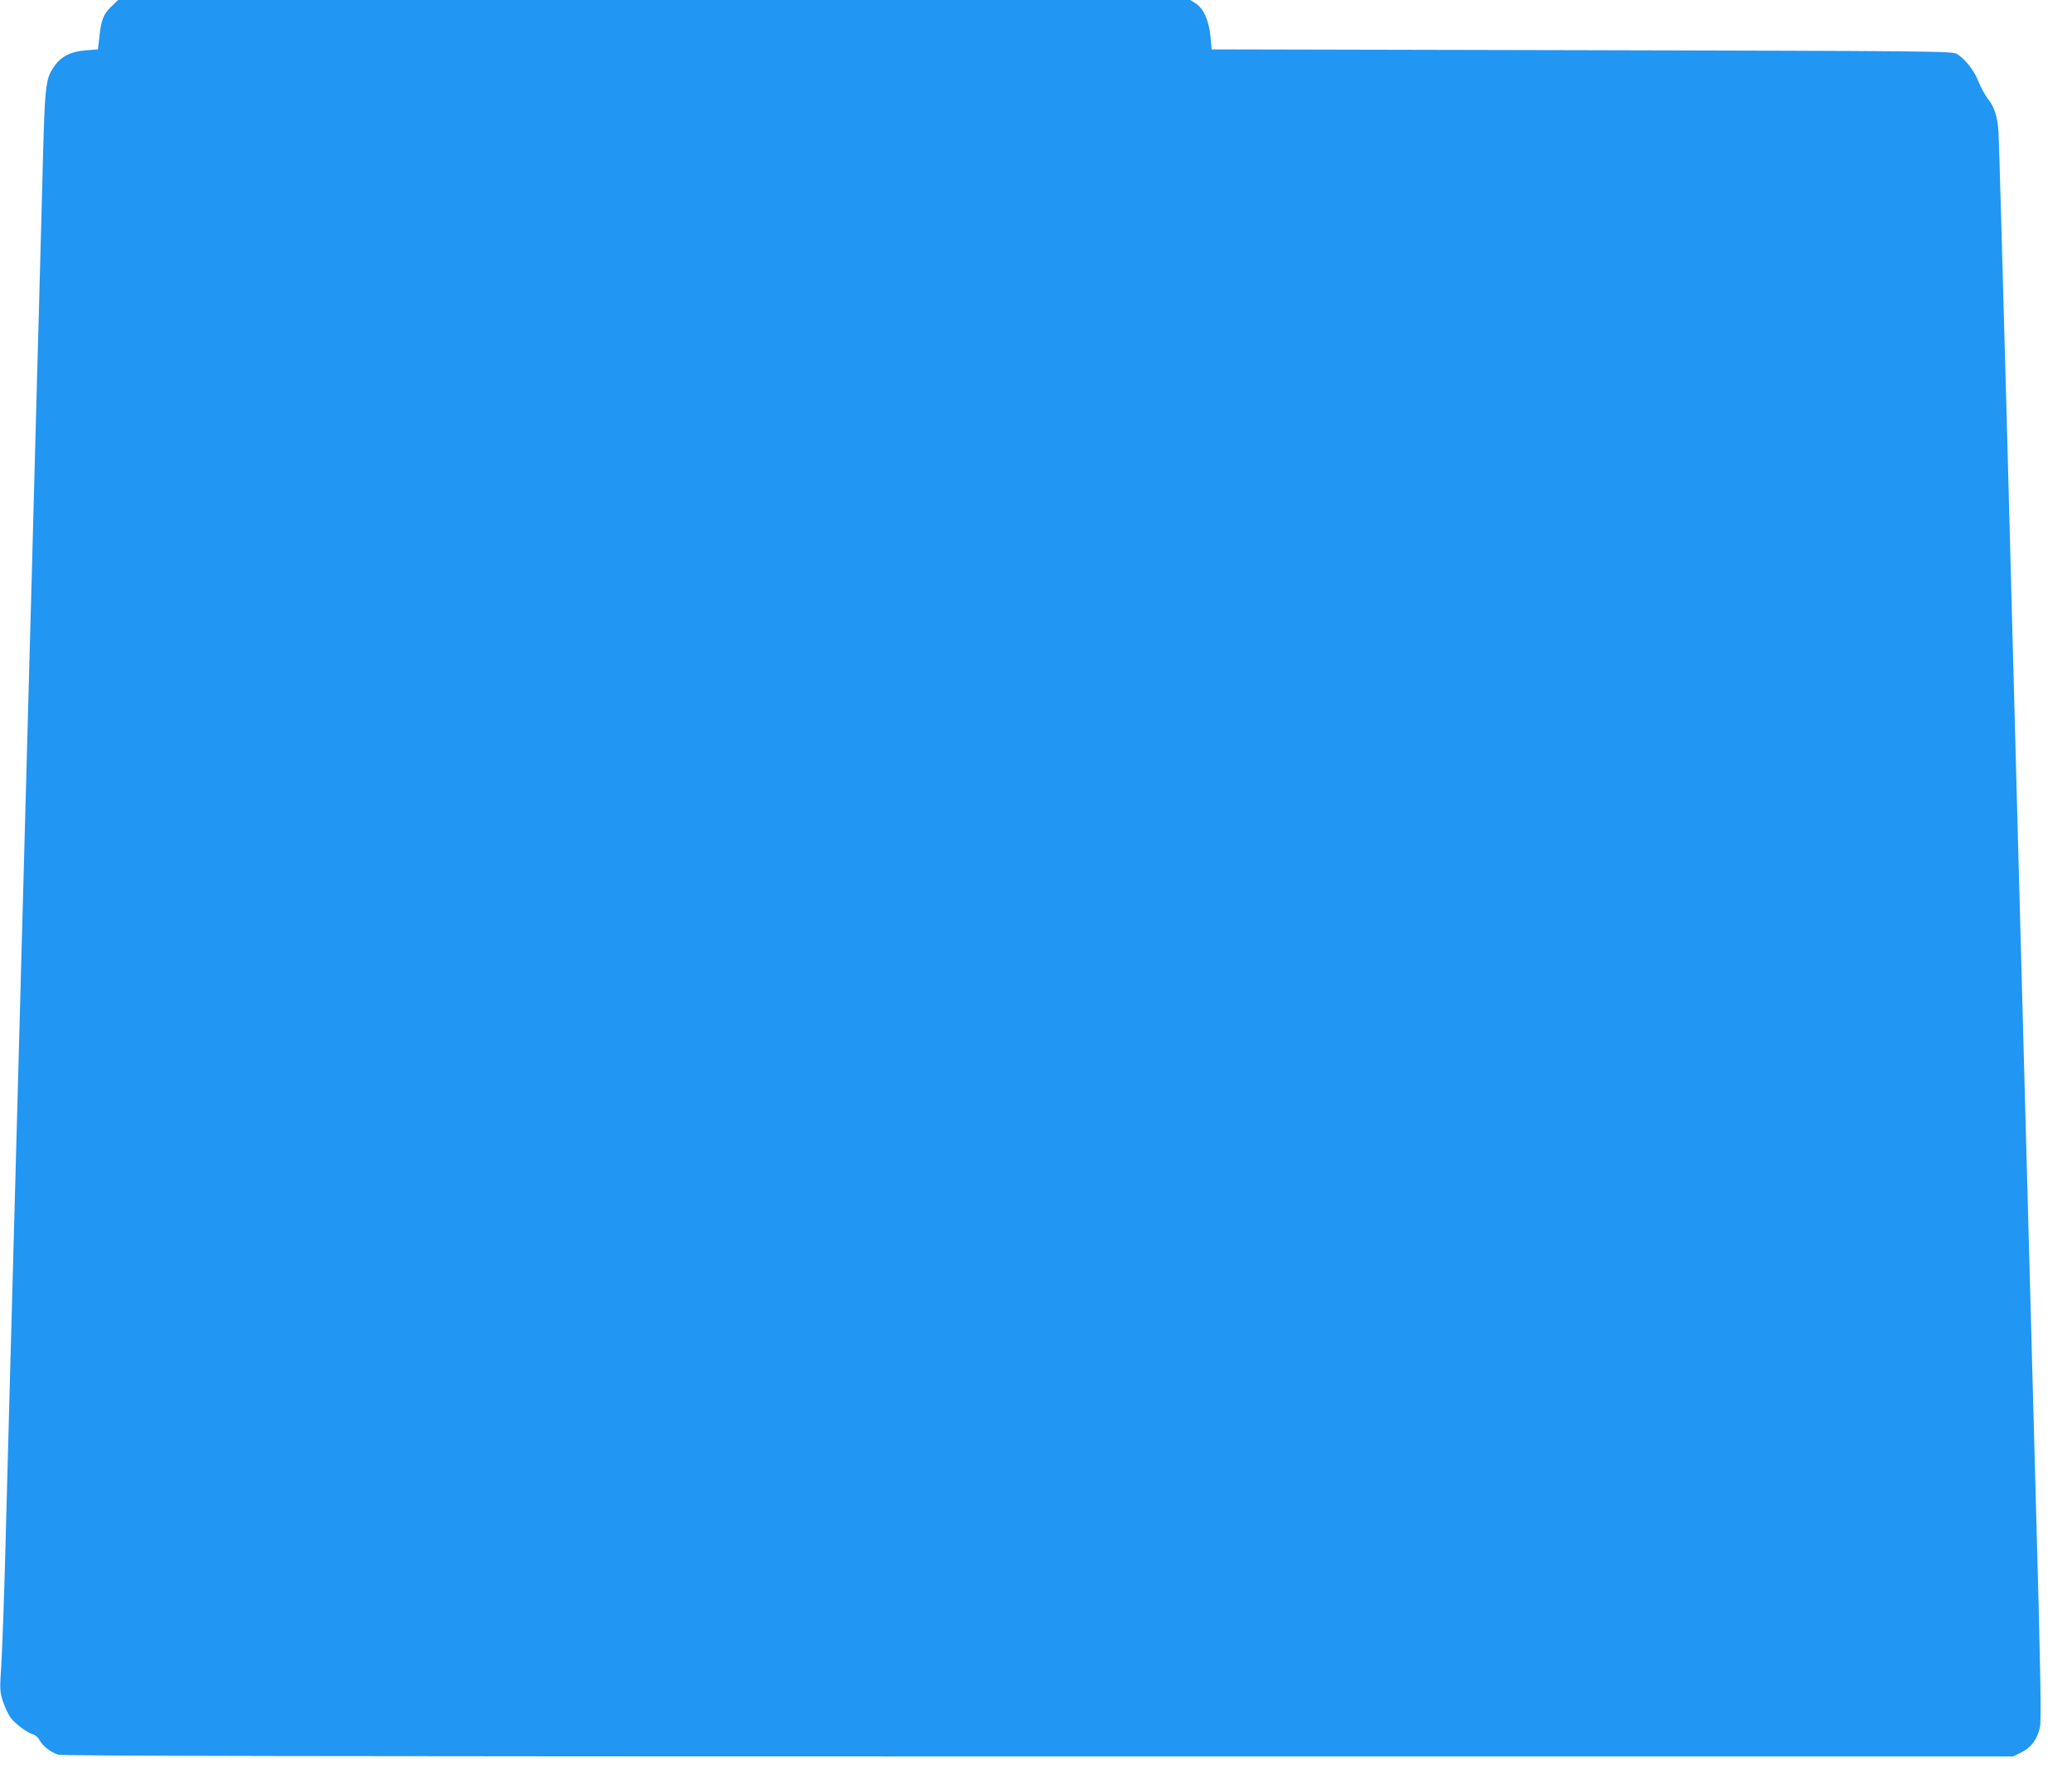 <?xml version="1.0" standalone="no"?>
<!DOCTYPE svg PUBLIC "-//W3C//DTD SVG 20010904//EN"
 "http://www.w3.org/TR/2001/REC-SVG-20010904/DTD/svg10.dtd">
<svg version="1.0" xmlns="http://www.w3.org/2000/svg"
 width="1280pt" height="1104pt" viewBox="0 0 1280 1104"
 preserveAspectRatio="xMidYMid meet">
<g transform="translate(0,1104) scale(0.1,-0.1)"
fill="#2196f3" stroke="none">
<path d="M686 10998 c-48 -47 -61 -80 -73 -193 l-8 -70 -77 -6 c-91 -8 -150
-37 -191 -96 -59 -85 -60 -98 -77 -778 -6 -214 -15 -552 -20 -750 -6 -198 -19
-695 -30 -1105 -11 -410 -24 -907 -30 -1105 -5 -198 -14 -531 -20 -740 -23
-834 -30 -1125 -40 -1475 -10 -353 -18 -676 -40 -1475 -6 -209 -15 -540 -20
-735 -5 -195 -16 -616 -25 -935 -8 -319 -20 -661 -26 -761 -11 -175 -11 -183
10 -246 12 -36 33 -80 46 -98 28 -38 105 -95 140 -104 14 -4 31 -19 40 -36 18
-35 67 -73 114 -89 25 -8 1581 -11 6056 -11 l6021 0 51 25 c62 31 99 82 115
156 9 44 4 341 -26 1420 -112 4143 -140 5174 -180 6689 -25 916 -47 1701 -50
1746 -7 97 -26 155 -68 207 -17 22 -41 67 -55 102 -27 70 -87 146 -137 173
-29 16 -181 17 -2316 22 l-2285 5 -7 79 c-9 98 -44 176 -92 205 l-33 21 -3312
0 -3311 0 -44 -42z"/>
</g>
</svg>
